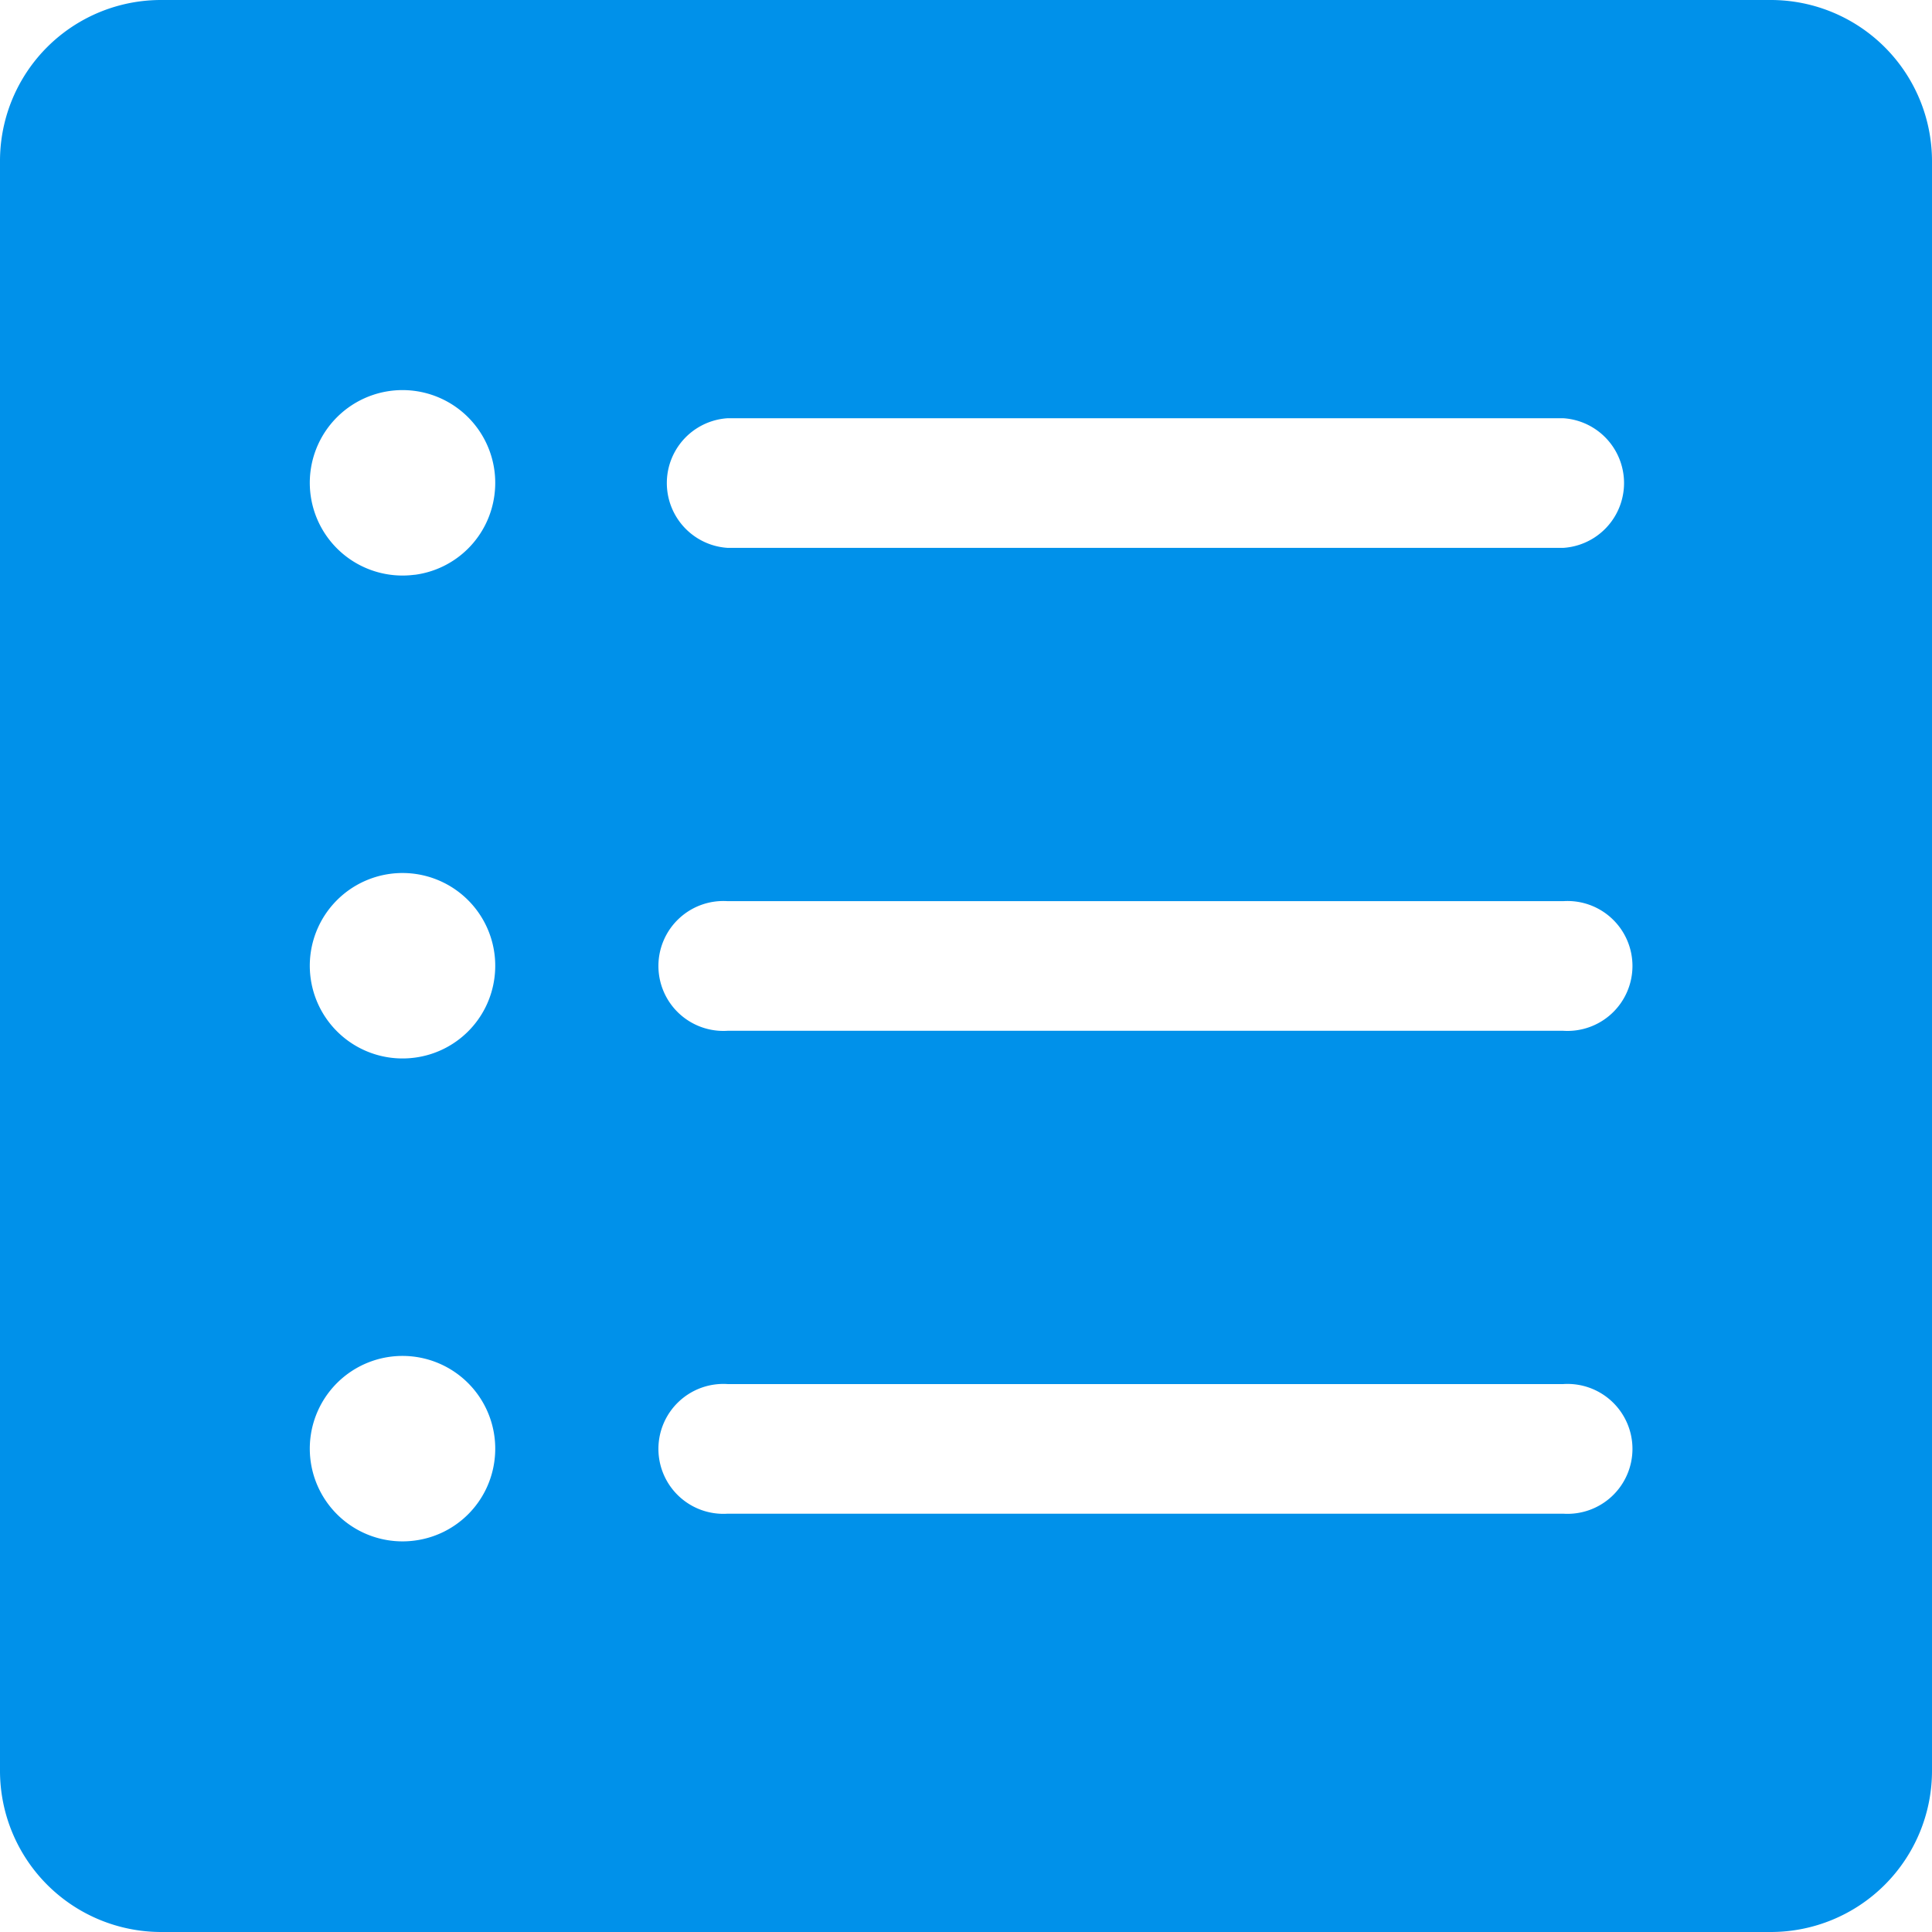 <svg xmlns="http://www.w3.org/2000/svg" width="28.317" height="28.317" viewBox="0 0 28.317 28.317">
  <path id="ios-list-box" d="M3.375,5.737V29.33a2.363,2.363,0,0,0,2.362,2.362H29.33a2.363,2.363,0,0,0,2.362-2.362V5.737A2.363,2.363,0,0,0,29.33,3.375H5.737A2.359,2.359,0,0,0,3.375,5.737ZM9.452,25.955a1.359,1.359,0,1,1,1.17-1.17A1.354,1.354,0,0,1,9.452,25.955Zm0-7.078a1.359,1.359,0,1,1,1.17-1.17A1.354,1.354,0,0,1,9.452,18.877Zm0-7.078a1.359,1.359,0,1,1,1.17-1.17A1.354,1.354,0,0,1,9.452,11.8ZM26.288,25.561H14.039a.952.952,0,1,1,0-1.9H26.288a.952.952,0,1,1,0,1.9Zm0-7.078H14.039a.952.952,0,1,1,0-1.9H26.288a.952.952,0,1,1,0,1.9Zm0-7.078H14.039a.952.952,0,0,1,0-1.9H26.288a.952.952,0,0,1,0,1.9Z" transform="translate(-3.375 -3.375)" fill="#0091ea"/>
</svg>
